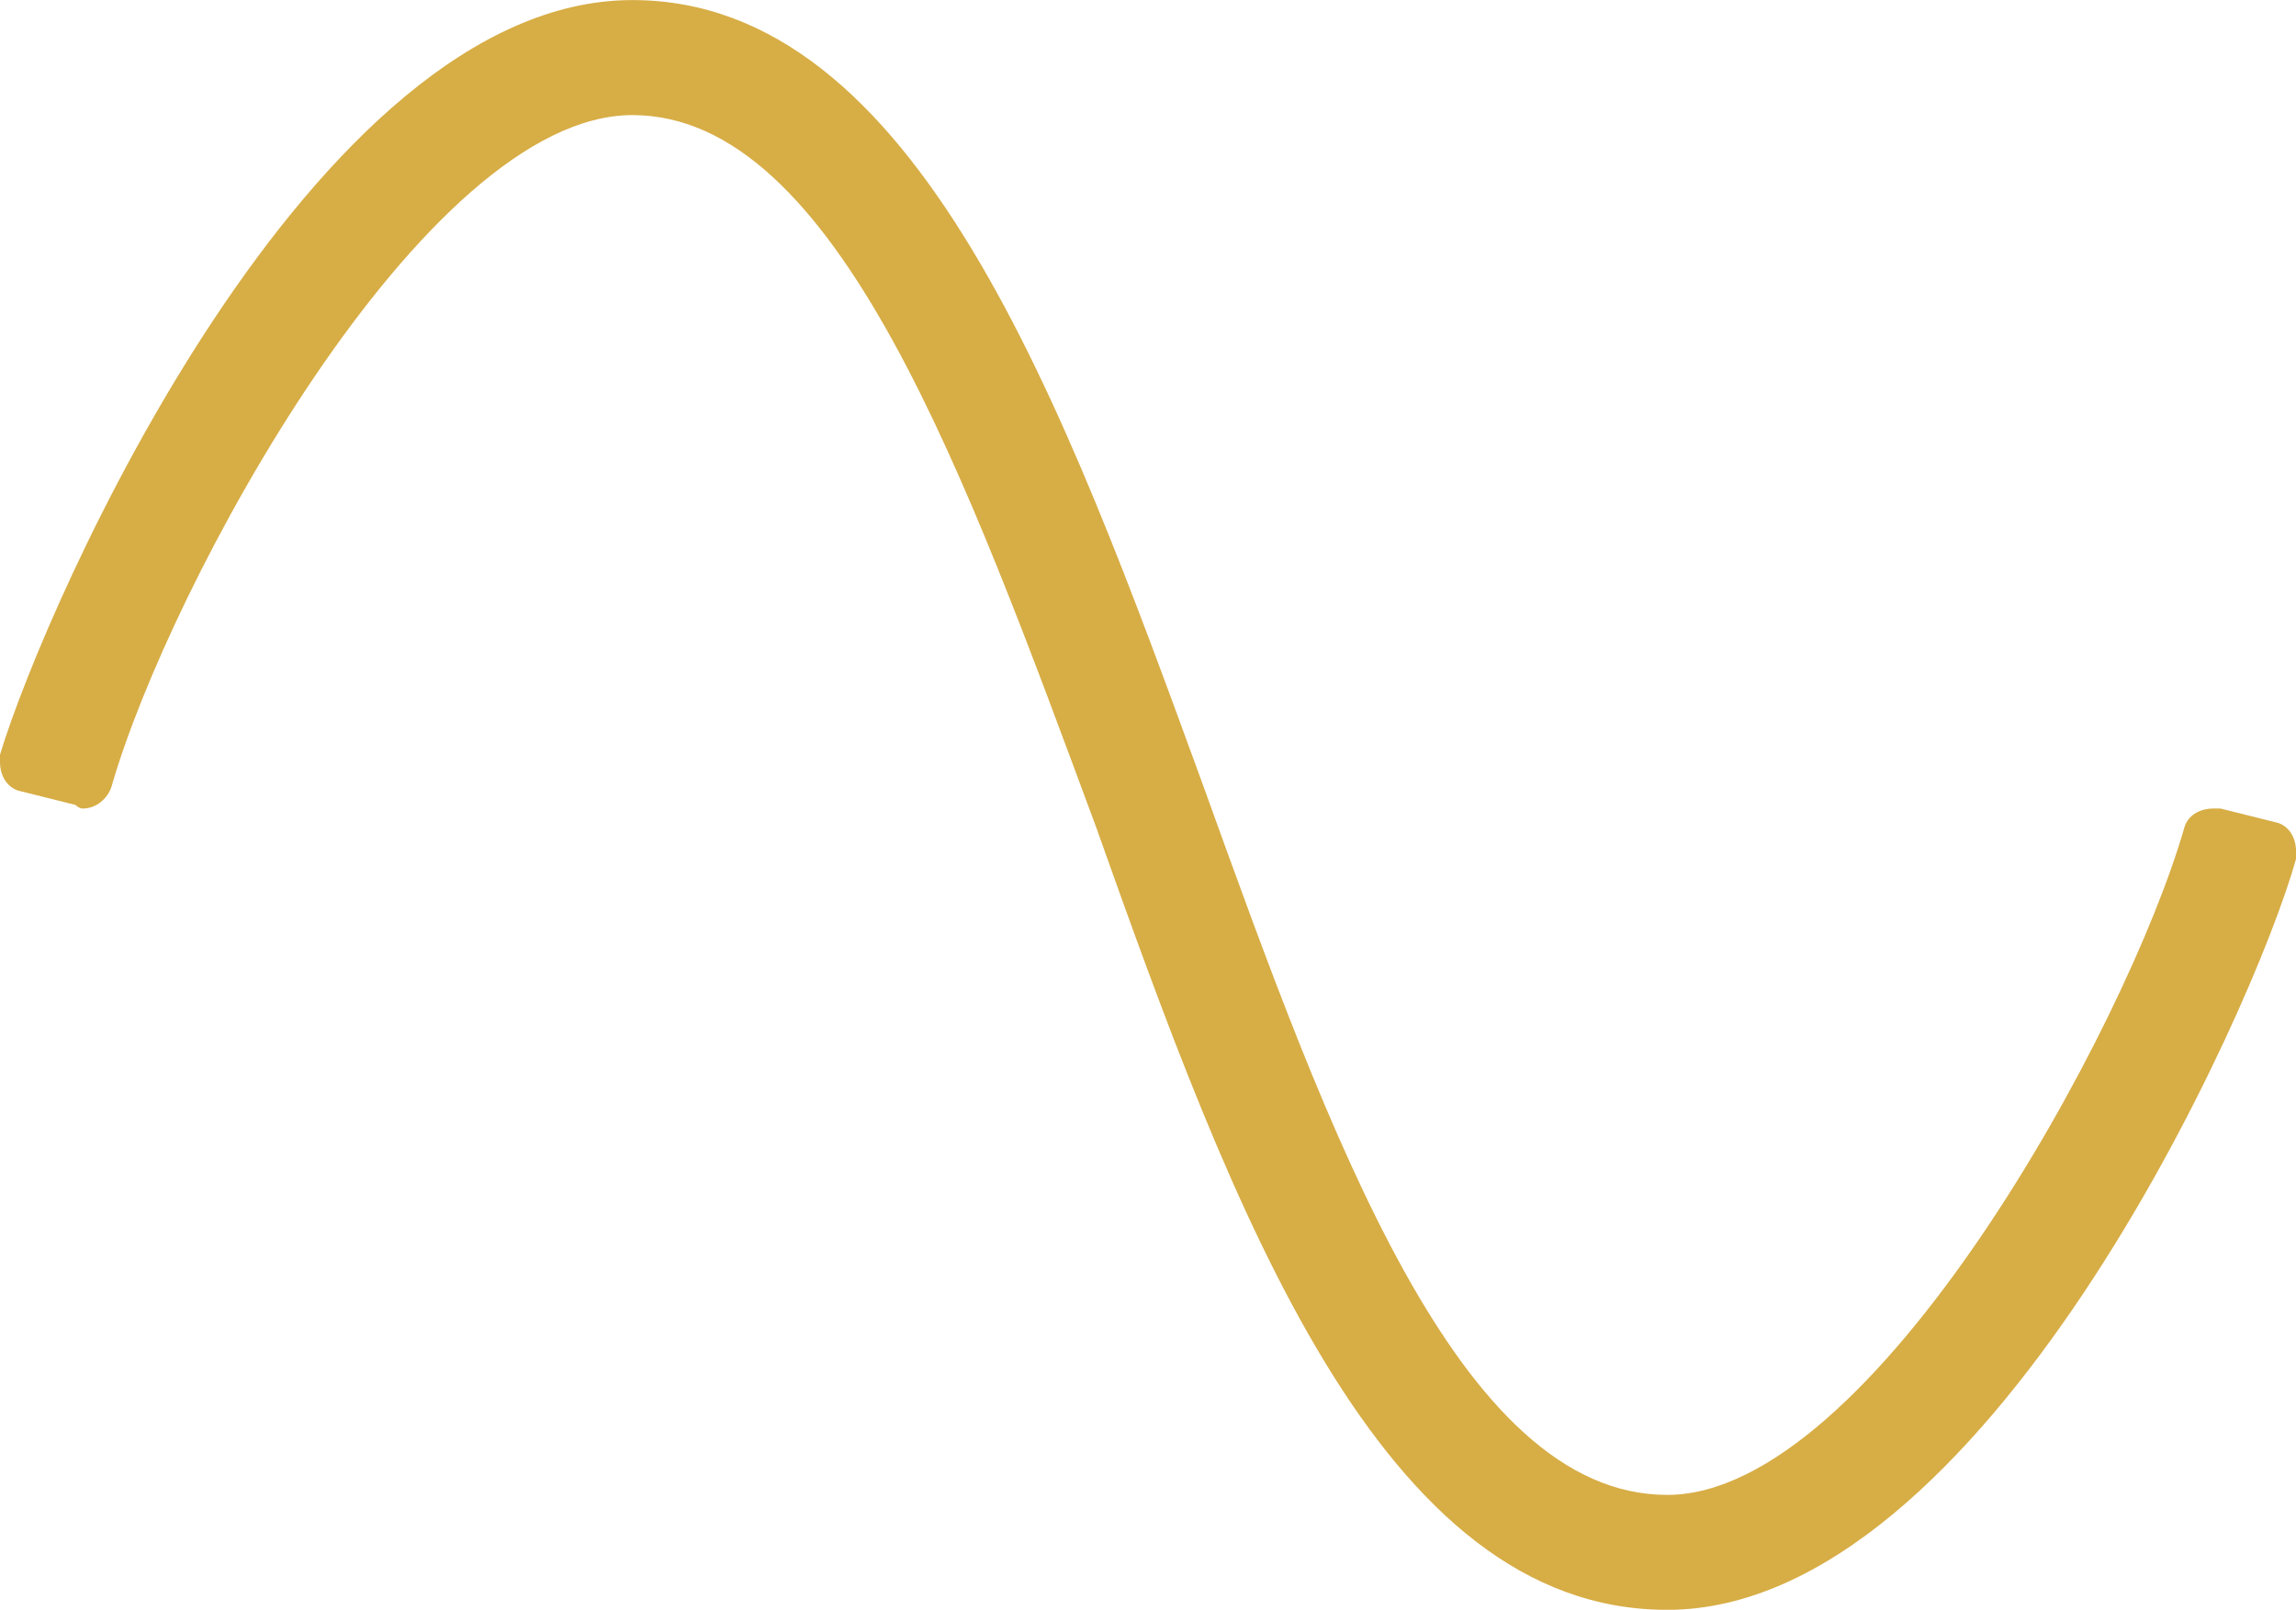 <?xml version="1.0" encoding="UTF-8"?>
<svg width="33.697" height="23.625" fill="none" version="1.1" viewBox="0 0 33.697 23.625" xmlns="http://www.w3.org/2000/svg">
 <g transform="translate(0,-3.312)">
  <path id="ï¢" d="m33.434 15.389c0.158 0.053 0.264 0.211 0.264 0.422v0.105c-0.633 2.268-4.588 11.022-9.229 11.022-4.219 0-6.381-5.854-8.385-11.496-1.899-5.115-3.797-10.441-6.803-10.441-3.059 0-6.803 6.908-7.646 9.861-0.053 0.158-0.211 0.316-0.422 0.316-0.053 0-0.105-0.053-0.105-0.053l-0.844-0.211c-0.158-0.053-0.264-0.211-0.264-0.422v-0.105c0.686-2.268 4.588-11.074 9.281-11.074 4.166 0 6.328 5.906 8.385 11.549 1.846 5.115 3.744 10.389 6.803 10.389 3.006 0 6.75-6.856 7.594-9.809 0.053-0.158 0.211-0.264 0.422-0.264h0.105z" fill="#d7ad45"/>
 </g>
</svg>
